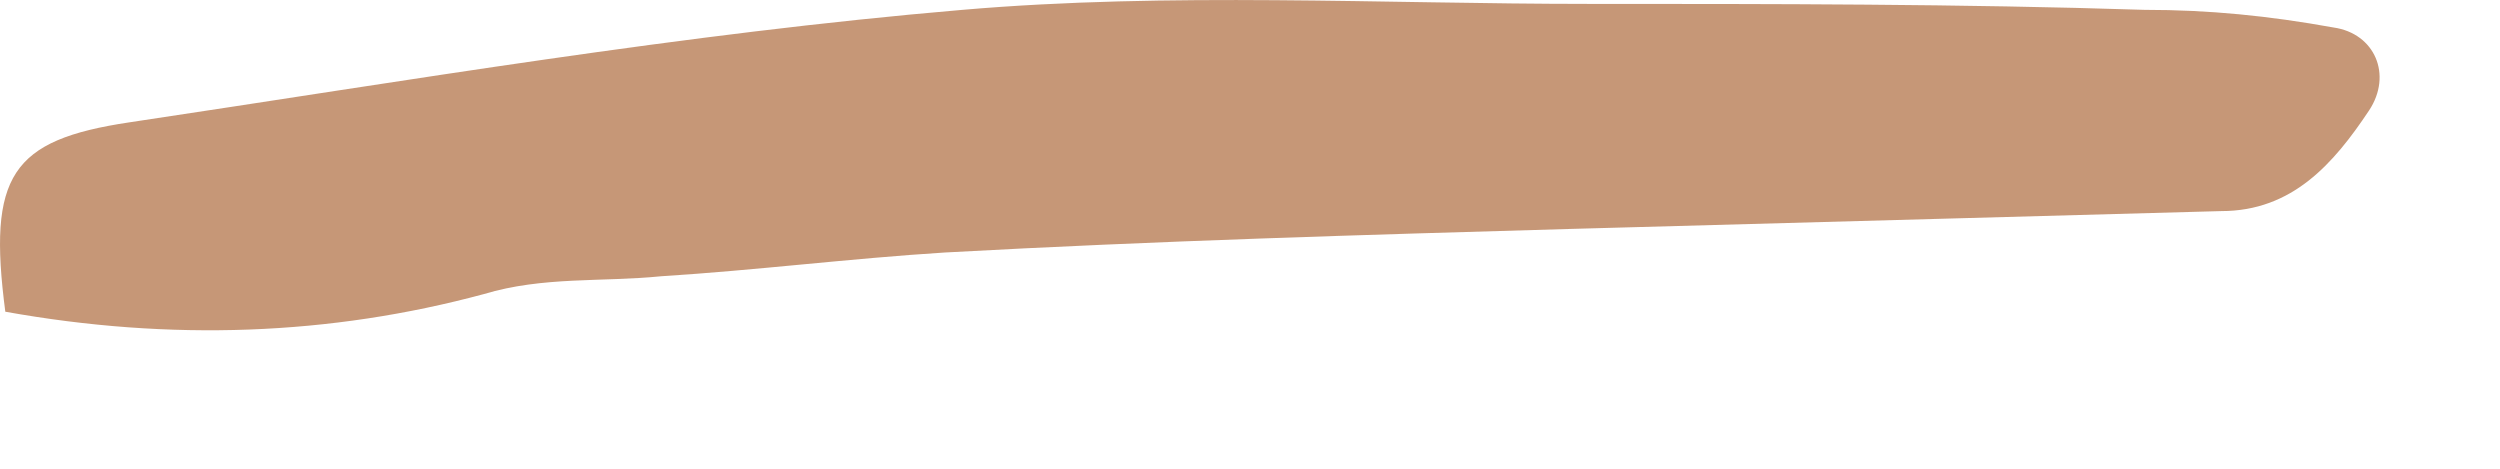 <?xml version="1.0" encoding="utf-8"?>
<svg xmlns="http://www.w3.org/2000/svg" fill="none" height="100%" overflow="visible" preserveAspectRatio="none" style="display: block;" viewBox="0 0 16 3" width="100%">
<path d="M0.034 1.995C-0.08 1.124 0.071 0.896 0.828 0.783C2.605 0.517 4.383 0.214 6.16 0.063C7.484 -0.051 8.846 0.025 10.169 0.025C11.342 0.025 12.552 0.025 13.724 0.063C14.14 0.063 14.519 0.101 14.935 0.176C15.199 0.214 15.313 0.479 15.162 0.707C14.935 1.048 14.67 1.351 14.216 1.351C12.817 1.389 11.455 1.427 10.056 1.465C8.732 1.503 7.409 1.541 6.047 1.616C5.442 1.654 4.837 1.73 4.232 1.768C3.853 1.806 3.475 1.768 3.097 1.882C2.114 2.147 1.093 2.185 0.034 1.995Z" fill="#C69777" id="Vector"/>
</svg>
